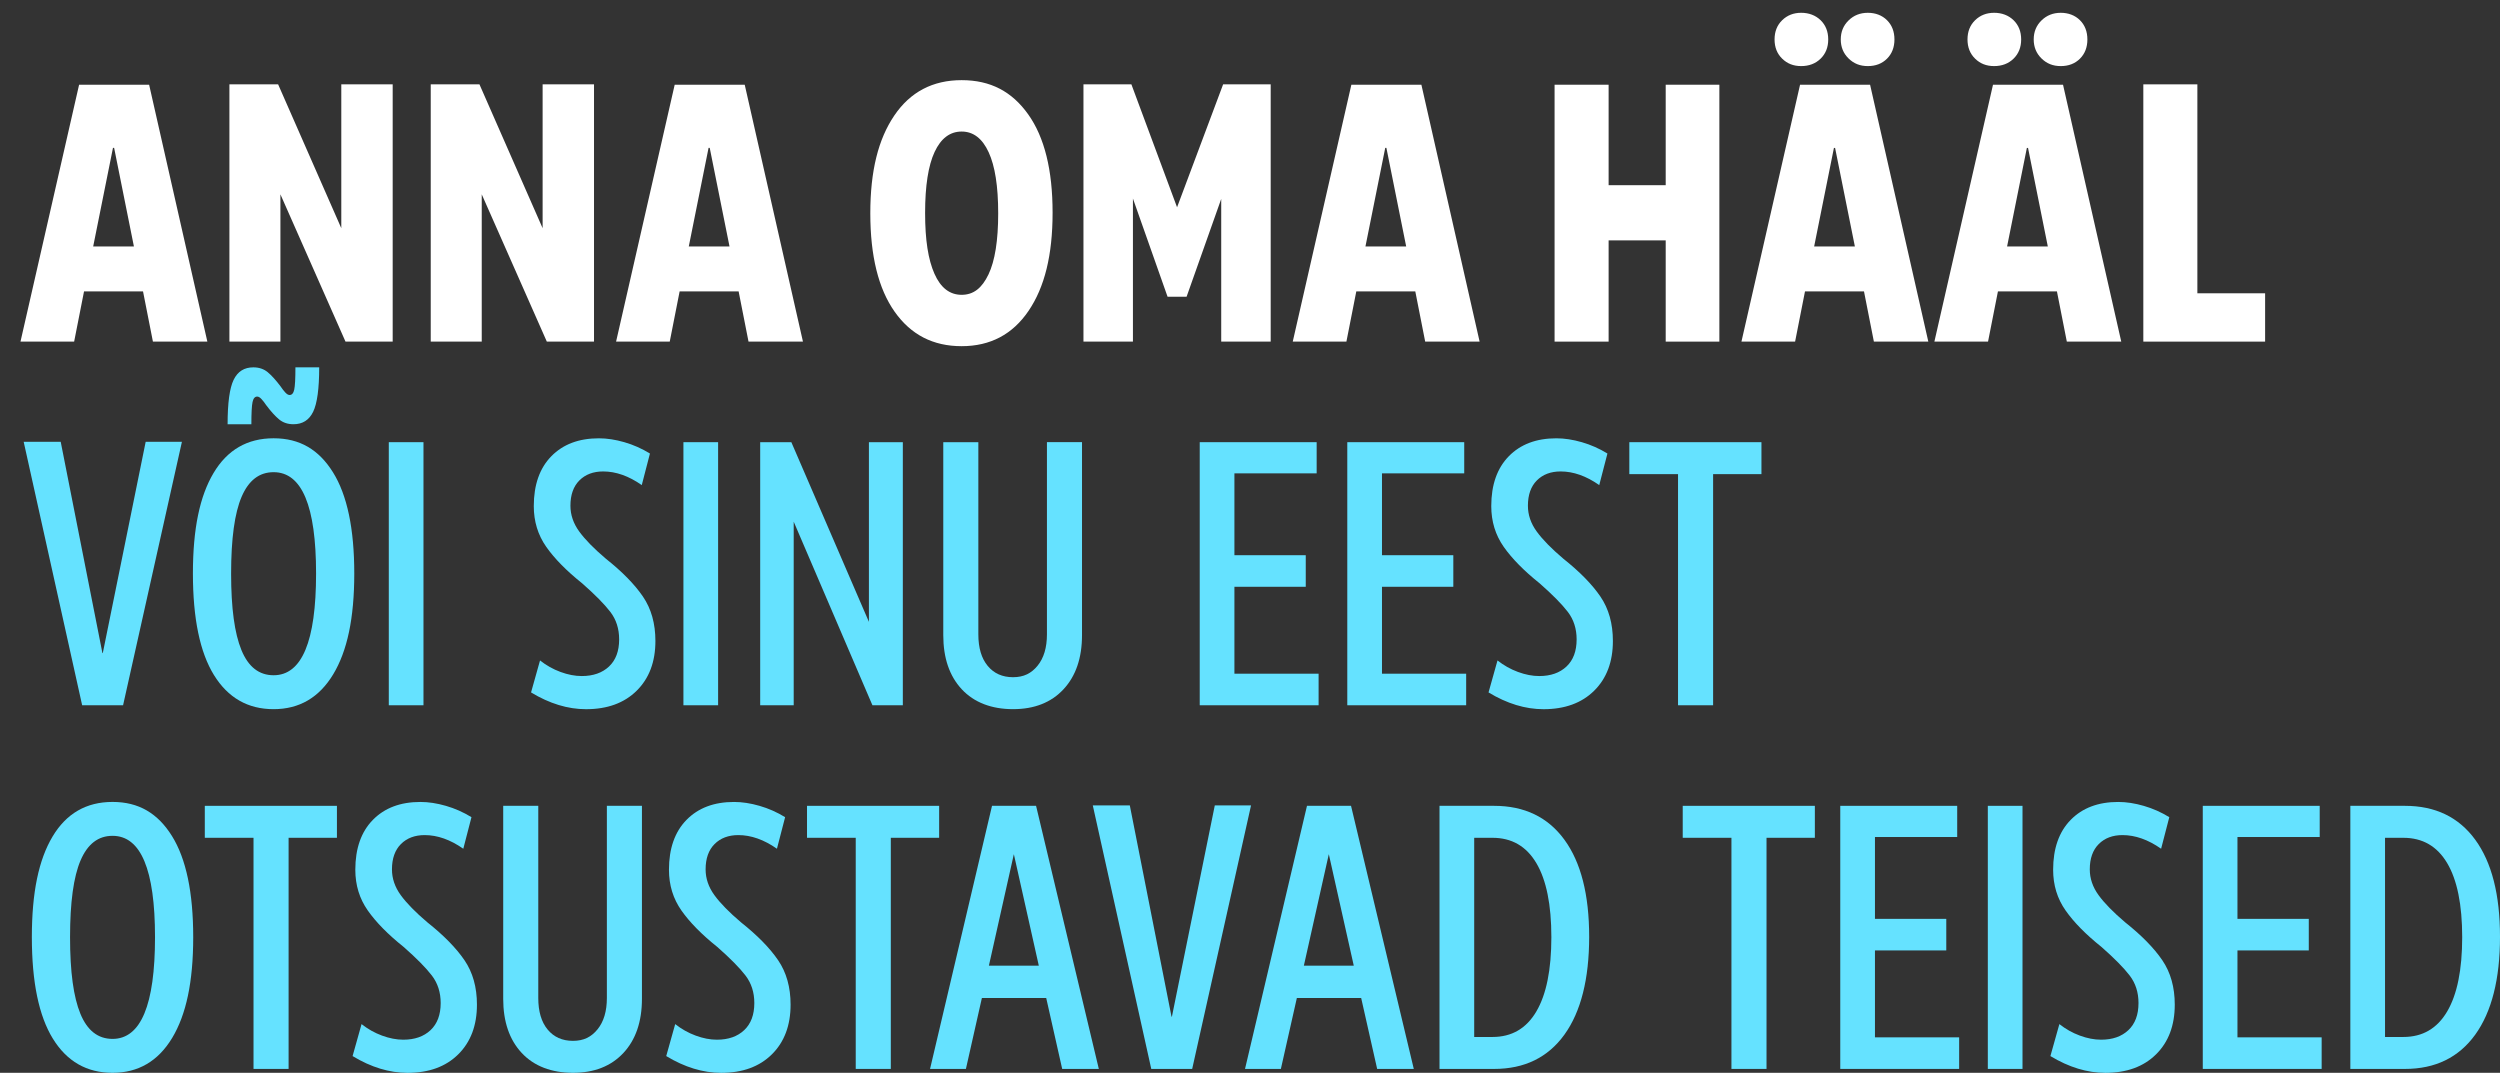 <?xml version="1.0" encoding="UTF-8"?>
<svg id="Layer_1" data-name="Layer 1" xmlns="http://www.w3.org/2000/svg" viewBox="0 0 1684.32 722.79">
  <rect x="0" y="0" width="1684.32" height="722.79" fill="#333333" stroke="none"/>
  <defs>
    <style>
      .cls-1 {
        fill: #65e2ff;
      }

      .cls-1, .cls-2 {
        stroke-width: 0px;
      }

      .cls-2 {
        fill: #fff;
      }
    </style>
  </defs>
  <path class="cls-2" d="m53.29,57.08h47.18l39.23,173.08h-36.67l-6.67-33.85h-39.74l-6.67,33.85H13.8L53.29,57.08Zm22.82,42.56l-13.33,66.41h27.44l-13.33-66.41h-.77Z"/>
  <path class="cls-2" d="m154.56,56.83h32.82l42.56,96.92V56.83h34.62v173.33h-31.79l-43.85-99.23v99.23h-34.36V56.83Z"/>
  <path class="cls-2" d="m290.2,56.83h32.82l42.56,96.92V56.83h34.62v173.33h-31.79l-43.85-99.23v99.23h-34.36V56.83Z"/>
  <path class="cls-2" d="m454.56,57.08h47.18l39.23,173.08h-36.67l-6.67-33.85h-39.74l-6.67,33.85h-36.15l39.49-173.08Zm22.82,42.56l-13.33,66.41h27.44l-13.33-66.41h-.77Z"/>
  <path class="cls-2" d="m602.76,210.03c-10.94-15.47-16.41-37.56-16.41-66.28s5.38-50,16.15-65.9c10.77-15.9,25.9-23.85,45.38-23.85s33.93,7.69,44.87,23.08c10.94,15.38,16.41,37.44,16.41,66.15s-5.38,50.26-16.15,66.15c-10.77,15.9-25.81,23.85-45.13,23.85s-34.19-7.73-45.13-23.21Zm63.21-25.13c4.36-9.14,6.54-22.86,6.54-41.15s-2.14-31.84-6.41-41.15c-4.27-9.31-10.34-13.97-18.21-13.97s-13.93,4.58-18.21,13.72c-4.27,9.15-6.41,22.86-6.41,41.15s2.09,31.41,6.28,40.9c4.19,9.49,10.3,14.23,18.33,14.23s13.72-4.57,18.08-13.72Z"/>
  <path class="cls-2" d="m729.94,56.83h32.31l30.77,82.82,31.03-82.82h32.05v173.33h-33.33v-96.15l-23.33,65.9h-12.82l-23.33-66.15v96.41h-33.33V56.83Z"/>
  <path class="cls-2" d="m910.45,57.08h47.18l39.23,173.08h-36.67l-6.67-33.85h-39.74l-6.67,33.85h-36.15l39.49-173.08Zm22.82,42.56l-13.33,66.41h27.44l-13.33-66.41h-.77Z"/>
  <path class="cls-2" d="m1047.36,230.16V57.08h36.41v67.69h38.46V57.08h36.15v173.08h-36.15v-68.21h-38.46v68.21h-36.41Z"/>
  <path class="cls-2" d="m1212.75,57.08h47.18l39.23,173.08h-36.67l-6.67-33.85h-39.74l-6.67,33.85h-36.15l39.49-173.08Zm-12.05-17.56c-3.42-3.33-5.13-7.65-5.13-12.95s1.71-9.62,5.13-12.95c3.42-3.33,7.69-5,12.82-5s9.66,1.67,13.08,5c3.42,3.33,5.13,7.65,5.13,12.95s-1.71,9.62-5.13,12.95c-3.42,3.33-7.78,5-13.08,5s-9.4-1.67-12.82-5Zm34.87,60.13l-13.33,66.41h27.44l-13.33-66.41h-.77Zm9.87-60.26c-3.51-3.42-5.26-7.69-5.26-12.82s1.75-9.4,5.26-12.82c3.5-3.42,7.82-5.13,12.95-5.13s9.62,1.67,12.95,5c3.33,3.33,5,7.65,5,12.95s-1.67,9.62-5,12.95c-3.33,3.33-7.65,5-12.95,5s-9.45-1.71-12.95-5.13Z"/>
  <path class="cls-2" d="m1342.74,57.08h47.18l39.23,173.08h-36.67l-6.67-33.85h-39.74l-6.67,33.85h-36.15l39.49-173.08Zm-12.05-17.56c-3.42-3.33-5.13-7.65-5.13-12.95s1.71-9.62,5.13-12.95c3.42-3.33,7.69-5,12.82-5s9.66,1.67,13.08,5c3.42,3.33,5.13,7.65,5.13,12.95s-1.71,9.62-5.13,12.95c-3.42,3.33-7.78,5-13.08,5s-9.4-1.67-12.82-5Zm34.87,60.13l-13.33,66.41h27.44l-13.33-66.41h-.77Zm9.87-60.26c-3.5-3.42-5.26-7.69-5.26-12.82s1.75-9.4,5.26-12.82c3.5-3.42,7.82-5.13,12.95-5.13s9.62,1.67,12.95,5c3.33,3.33,5,7.65,5,12.95s-1.67,9.62-5,12.95c-3.33,3.33-7.65,5-12.95,5s-9.45-1.71-12.95-5.13Z"/>
  <path class="cls-2" d="m1444.02,56.83h36.41v140.77h45.64v32.56h-82.05V56.83Z"/>
  <path class="cls-1" d="m15.95,297.64h24.95l28.1,142.33h.26l28.89-142.33h24.42l-39.65,177.52h-27.57L15.95,297.64Z"/>
  <path class="cls-1" d="m144.15,454.81c-9.45-15.32-14.18-38.12-14.18-68.41s4.64-52.17,13.92-67.75c9.28-15.58,22.76-23.37,40.44-23.37s30.5,7.66,40.05,22.98c9.54,15.32,14.31,38.04,14.31,68.14s-4.73,52.22-14.18,67.88c-9.45,15.67-22.85,23.5-40.18,23.5s-30.72-7.66-40.18-22.98Zm13.26-198.92c2.71-5.6,7.13-8.4,13.26-8.4,3.85,0,7.09,1.1,9.72,3.28,2.63,2.19,5.51,5.38,8.67,9.58,1.05,1.58,2.1,2.93,3.15,4.07,1.05,1.14,2.01,1.71,2.89,1.71,1.58,0,2.63-1.22,3.15-3.68.52-2.45.79-7.44.79-14.97h16.02c0,14.36-1.36,24.34-4.07,29.94-2.72,5.6-7.14,8.4-13.26,8.4-3.85,0-7.09-1.09-9.72-3.28-2.63-2.19-5.51-5.38-8.67-9.58-1.05-1.58-2.1-2.93-3.15-4.07-1.05-1.14-2.01-1.71-2.89-1.71-1.58,0-2.63,1.23-3.15,3.68-.53,2.45-.79,7.44-.79,14.97h-16.02c0-14.35,1.35-24.33,4.07-29.94Zm55.54,130.51c0-45.52-9.54-68.28-28.62-68.28-9.63,0-16.81,5.51-21.53,16.54-4.73,11.03-7.09,28.27-7.09,51.73s2.32,40.31,6.96,51.6c4.64,11.29,11.86,16.94,21.66,16.94,19.08,0,28.62-22.85,28.62-68.54Z"/>
  <path class="cls-1" d="m261.94,297.91h23.37v177.25h-23.37v-177.25Z"/>
  <path class="cls-1" d="m357.79,466.49l6.04-21.53c4.2,3.33,8.8,5.91,13.79,7.75,4.99,1.84,9.76,2.76,14.31,2.76,7.7,0,13.83-2.14,18.38-6.43,4.55-4.29,6.83-10.37,6.83-18.25,0-7.18-1.97-13.35-5.91-18.51-3.94-5.16-10.29-11.6-19.04-19.3-10.5-8.4-18.56-16.58-24.16-24.55-5.6-7.96-8.4-17.11-8.4-27.44,0-14.35,3.94-25.56,11.82-33.61,7.88-8.05,18.55-12.08,32.04-12.08,5.42,0,11.16.88,17.2,2.63,6.04,1.75,11.77,4.29,17.2,7.62l-5.51,21.27c-8.76-6.13-17.42-9.19-26-9.19-6.66,0-11.99,2.01-16.02,6.04-4.03,4.03-6.04,9.72-6.04,17.07,0,6.13,1.97,11.91,5.91,17.33,3.94,5.43,9.93,11.55,17.99,18.38,11.03,8.76,19.34,17.25,24.95,25.47,5.6,8.23,8.4,18.21,8.4,29.94,0,14.01-4.2,25.17-12.6,33.48-8.4,8.32-19.78,12.47-34.14,12.47-12.26,0-24.6-3.76-37.03-11.29Z"/>
  <path class="cls-1" d="m460.44,297.91h23.37v177.25h-23.37v-177.25Z"/>
  <path class="cls-1" d="m512.14,297.91h21.01l52.26,121.06v-121.06h22.85v177.25h-20.48l-53.04-123.68v123.68h-22.58v-177.25Z"/>
  <path class="cls-1" d="m647.98,464.39c-8.32-8.93-12.47-21.09-12.47-36.5v-129.99h23.63v129.46c0,9.11,2.1,16.2,6.3,21.27,4.2,5.08,9.89,7.62,17.07,7.62s12.34-2.58,16.54-7.75c4.2-5.16,6.3-12.21,6.3-21.14v-129.46h23.63v129.99c0,15.41-4.16,27.57-12.47,36.5-8.32,8.93-19.65,13.39-34.01,13.39s-26.22-4.46-34.53-13.39Z"/>
  <path class="cls-1" d="m831.66,374.06h48.06v21.27h-48.06v58.56h56.72v21.27h-80.09v-177.25h78.78v21.01h-55.41v55.15Z"/>
  <path class="cls-1" d="m931.08,374.06h48.06v21.27h-48.06v58.56h56.72v21.27h-80.09v-177.25h78.78v21.01h-55.41v55.15Z"/>
  <path class="cls-1" d="m1002.87,466.49l6.04-21.53c4.2,3.33,8.8,5.91,13.79,7.75,4.99,1.84,9.76,2.76,14.31,2.76,7.7,0,13.83-2.14,18.38-6.43,4.55-4.29,6.83-10.37,6.83-18.25,0-7.18-1.97-13.35-5.91-18.51-3.94-5.16-10.29-11.6-19.04-19.3-10.5-8.4-18.56-16.58-24.16-24.55-5.6-7.96-8.4-17.11-8.4-27.44,0-14.35,3.94-25.56,11.82-33.61,7.88-8.05,18.55-12.08,32.04-12.08,5.42,0,11.16.88,17.2,2.63,6.04,1.75,11.77,4.29,17.2,7.62l-5.51,21.27c-8.76-6.13-17.42-9.19-26-9.19-6.66,0-11.99,2.01-16.02,6.04-4.03,4.03-6.04,9.72-6.04,17.07,0,6.13,1.97,11.91,5.91,17.33,3.94,5.43,9.93,11.55,17.99,18.38,11.03,8.76,19.34,17.25,24.95,25.47,5.6,8.23,8.4,18.21,8.4,29.94,0,14.01-4.2,25.17-12.6,33.48-8.4,8.32-19.78,12.47-34.14,12.47-12.26,0-24.6-3.76-37.03-11.29Z"/>
  <path class="cls-1" d="m1154.17,319.44v155.72h-23.63v-155.72h-32.82v-21.53h89.02v21.53h-32.56Z"/>
  <path class="cls-1" d="m35.64,699.81c-9.45-15.32-14.18-38.12-14.18-68.41s4.64-52.17,13.92-67.75c9.28-15.58,22.76-23.37,40.44-23.37s30.5,7.66,40.05,22.98c9.54,15.32,14.31,38.04,14.31,68.14s-4.73,52.22-14.18,67.88c-9.45,15.67-22.85,23.5-40.18,23.5s-30.72-7.66-40.18-22.98Zm68.8-68.41c0-45.52-9.54-68.28-28.62-68.28-9.63,0-16.81,5.51-21.53,16.54-4.73,11.03-7.09,28.27-7.09,51.73s2.32,40.31,6.96,51.6c4.64,11.29,11.86,16.94,21.66,16.94,19.08,0,28.62-22.85,28.62-68.54Z"/>
  <path class="cls-1" d="m194.43,564.44v155.72h-23.63v-155.72h-32.82v-21.53h89.02v21.53h-32.56Z"/>
  <path class="cls-1" d="m237.55,711.49l6.04-21.53c4.2,3.33,8.8,5.91,13.79,7.75,4.99,1.84,9.76,2.76,14.31,2.76,7.7,0,13.83-2.14,18.38-6.43,4.55-4.29,6.83-10.37,6.83-18.25,0-7.18-1.97-13.35-5.91-18.51-3.94-5.16-10.29-11.6-19.04-19.3-10.5-8.4-18.56-16.58-24.16-24.55-5.6-7.96-8.4-17.11-8.4-27.44,0-14.35,3.94-25.56,11.82-33.61,7.88-8.05,18.55-12.08,32.04-12.08,5.42,0,11.16.88,17.2,2.63,6.04,1.75,11.77,4.29,17.2,7.62l-5.51,21.27c-8.76-6.13-17.42-9.19-26-9.19-6.66,0-11.99,2.01-16.02,6.04-4.03,4.03-6.04,9.72-6.04,17.07,0,6.13,1.97,11.91,5.91,17.33,3.94,5.43,9.93,11.55,17.99,18.38,11.03,8.76,19.34,17.25,24.95,25.47,5.6,8.23,8.4,18.21,8.4,29.94,0,14.01-4.2,25.17-12.6,33.48-8.4,8.32-19.78,12.47-34.14,12.47-12.26,0-24.6-3.76-37.03-11.29Z"/>
  <path class="cls-1" d="m351.49,709.39c-8.32-8.93-12.47-21.09-12.47-36.5v-129.99h23.63v129.46c0,9.11,2.1,16.2,6.3,21.27,4.2,5.08,9.89,7.62,17.07,7.62s12.34-2.58,16.54-7.75c4.2-5.16,6.3-12.21,6.3-21.14v-129.46h23.63v129.99c0,15.41-4.16,27.57-12.47,36.5-8.32,8.93-19.65,13.39-34.01,13.39s-26.22-4.46-34.53-13.39Z"/>
  <path class="cls-1" d="m448.86,711.49l6.04-21.53c4.2,3.33,8.8,5.91,13.79,7.75,4.99,1.84,9.76,2.76,14.31,2.76,7.7,0,13.83-2.14,18.38-6.43,4.55-4.29,6.83-10.37,6.83-18.25,0-7.18-1.97-13.35-5.91-18.51-3.94-5.16-10.29-11.6-19.04-19.3-10.5-8.4-18.56-16.58-24.16-24.55-5.6-7.96-8.4-17.11-8.4-27.44,0-14.35,3.94-25.56,11.82-33.61,7.88-8.05,18.55-12.08,32.04-12.08,5.42,0,11.16.88,17.2,2.63,6.04,1.75,11.77,4.29,17.2,7.62l-5.51,21.27c-8.76-6.13-17.42-9.19-26-9.19-6.66,0-11.99,2.01-16.02,6.04-4.03,4.03-6.04,9.72-6.04,17.07,0,6.13,1.97,11.91,5.91,17.33,3.94,5.43,9.93,11.55,17.99,18.38,11.03,8.76,19.34,17.25,24.95,25.47,5.6,8.23,8.4,18.21,8.4,29.94,0,14.01-4.2,25.17-12.6,33.48-8.4,8.32-19.78,12.47-34.14,12.47-12.26,0-24.6-3.76-37.03-11.29Z"/>
  <path class="cls-1" d="m600.16,564.44v155.72h-23.63v-155.72h-32.82v-21.53h89.02v21.53h-32.56Z"/>
  <path class="cls-1" d="m668.36,542.91h29.67l42.28,177.25h-24.68l-10.77-47.79h-43.33l-10.77,47.79h-24.16l41.75-177.25Zm-2.1,107.67h33.61l-16.81-75.1-16.81,75.1Z"/>
  <path class="cls-1" d="m736.24,542.64h24.95l28.1,142.33h.26l28.89-142.33h24.42l-39.65,177.52h-27.57l-39.39-177.52Z"/>
  <path class="cls-1" d="m880.56,542.91h29.67l42.28,177.25h-24.68l-10.77-47.79h-43.33l-10.77,47.79h-24.16l41.75-177.25Zm-2.1,107.67h33.61l-16.81-75.1-16.81,75.1Z"/>
  <path class="cls-1" d="m969.84,542.91h36.76c20.48,0,36.28,7.62,47.4,22.85,11.11,15.23,16.67,37.03,16.67,65.39s-5.56,50.51-16.67,65.91c-11.12,15.41-26.92,23.11-47.4,23.11h-36.76v-177.25Zm65.25,138.52c6.74-11.46,10.11-28.14,10.11-50.02s-3.37-38.51-10.11-49.89c-6.74-11.38-16.59-17.07-29.54-17.07h-12.34v134.19h12.34c12.95,0,22.8-5.73,29.54-17.2Z"/>
  <path class="cls-1" d="m1190.15,564.44v155.72h-23.63v-155.72h-32.82v-21.53h89.02v21.53h-32.56Z"/>
  <path class="cls-1" d="m1263.21,619.06h48.05v21.27h-48.05v58.56h56.72v21.27h-80.09v-177.25h78.78v21.01h-55.41v55.15Z"/>
  <path class="cls-1" d="m1339.25,542.91h23.37v177.25h-23.37v-177.25Z"/>
  <path class="cls-1" d="m1381.42,711.49l6.04-21.53c4.2,3.33,8.8,5.91,13.79,7.75,4.99,1.84,9.76,2.76,14.31,2.76,7.7,0,13.83-2.14,18.38-6.43,4.55-4.29,6.83-10.37,6.83-18.25,0-7.18-1.97-13.35-5.91-18.51-3.94-5.16-10.29-11.6-19.04-19.3-10.5-8.4-18.56-16.58-24.16-24.55-5.61-7.96-8.4-17.11-8.4-27.44,0-14.35,3.94-25.56,11.82-33.61,7.88-8.05,18.55-12.08,32.04-12.08,5.42,0,11.16.88,17.2,2.63,6.04,1.75,11.77,4.29,17.2,7.62l-5.51,21.27c-8.76-6.13-17.42-9.19-26-9.19-6.66,0-11.99,2.01-16.02,6.04s-6.04,9.72-6.04,17.07c0,6.13,1.97,11.91,5.91,17.33,3.94,5.43,9.93,11.55,17.99,18.38,11.03,8.76,19.34,17.25,24.95,25.47,5.6,8.23,8.4,18.21,8.4,29.94,0,14.01-4.2,25.17-12.6,33.48-8.4,8.32-19.79,12.47-34.14,12.47-12.26,0-24.6-3.76-37.03-11.29Z"/>
  <path class="cls-1" d="m1507.44,619.06h48.05v21.27h-48.05v58.56h56.72v21.27h-80.09v-177.25h78.78v21.01h-55.41v55.15Z"/>
  <path class="cls-1" d="m1583.49,542.91h36.76c20.48,0,36.28,7.62,47.4,22.85,11.11,15.23,16.67,37.03,16.67,65.39s-5.56,50.51-16.67,65.91c-11.12,15.41-26.92,23.11-47.4,23.11h-36.76v-177.25Zm65.25,138.52c6.74-11.46,10.11-28.14,10.11-50.02s-3.37-38.51-10.11-49.89c-6.74-11.38-16.59-17.07-29.54-17.07h-12.34v134.19h12.34c12.95,0,22.8-5.73,29.54-17.2Z"/>
</svg>